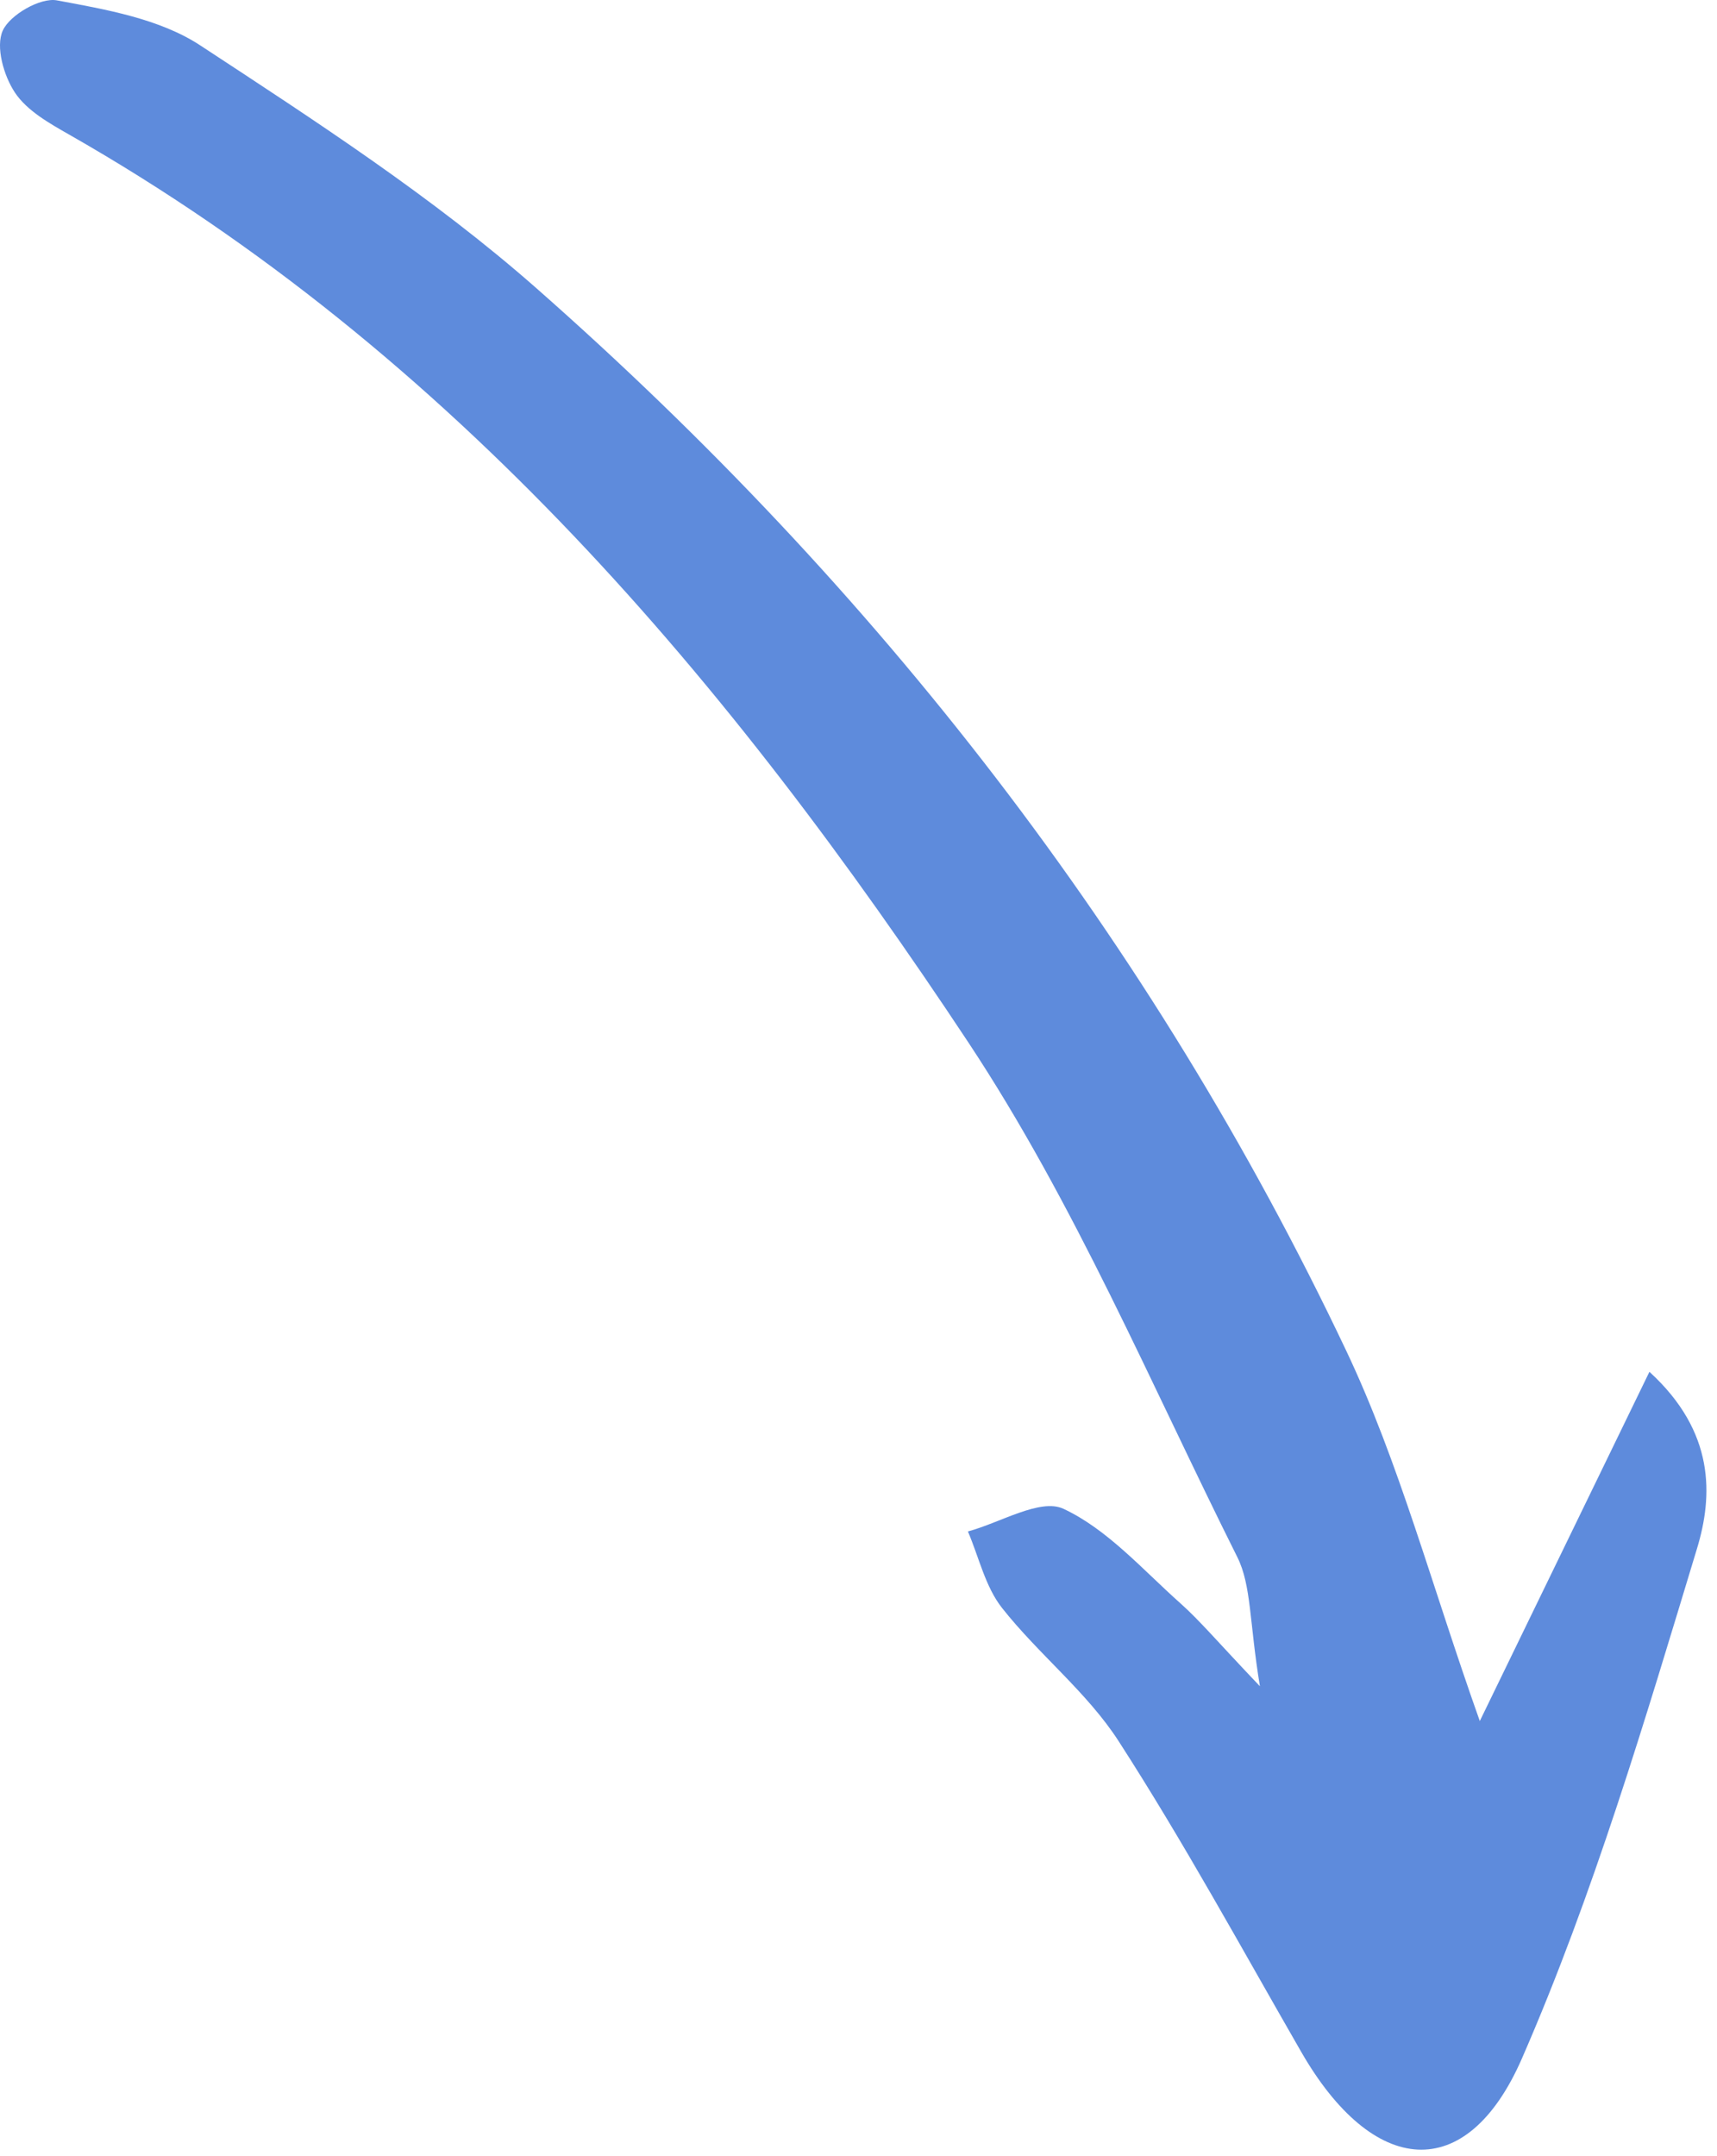 <?xml version="1.0" encoding="UTF-8"?> <svg xmlns="http://www.w3.org/2000/svg" width="47" height="59" viewBox="0 0 47 59" fill="none"><path d="M40.507 47.093C42.077 43.861 43.532 40.867 45.15 37.537C46.953 39.183 46.89 40.933 46.453 42.372C45.026 47.078 43.622 51.829 41.661 56.324C40.142 59.804 37.581 59.558 35.616 56.141C33.977 53.294 32.402 50.404 30.623 47.647C29.757 46.303 28.429 45.267 27.428 43.997C26.97 43.416 26.797 42.61 26.495 41.905C27.381 41.667 28.473 40.989 29.11 41.285C30.315 41.847 31.277 42.95 32.306 43.866C32.847 44.347 33.316 44.911 34.488 46.141C34.197 44.378 34.256 43.381 33.869 42.606C31.498 37.867 29.418 32.921 26.509 28.527C19.974 18.658 12.41 9.675 1.895 3.684C1.351 3.374 0.741 3.031 0.411 2.537C0.102 2.076 -0.124 1.279 0.075 0.838C0.27 0.406 1.106 -0.074 1.558 0.01C2.904 0.26 4.372 0.514 5.48 1.241C8.642 3.315 11.851 5.394 14.679 7.883C23.992 16.081 31.52 25.72 36.849 36.956C38.299 40.015 39.175 43.345 40.507 47.093Z" fill="#5E8BDC"></path></svg>
